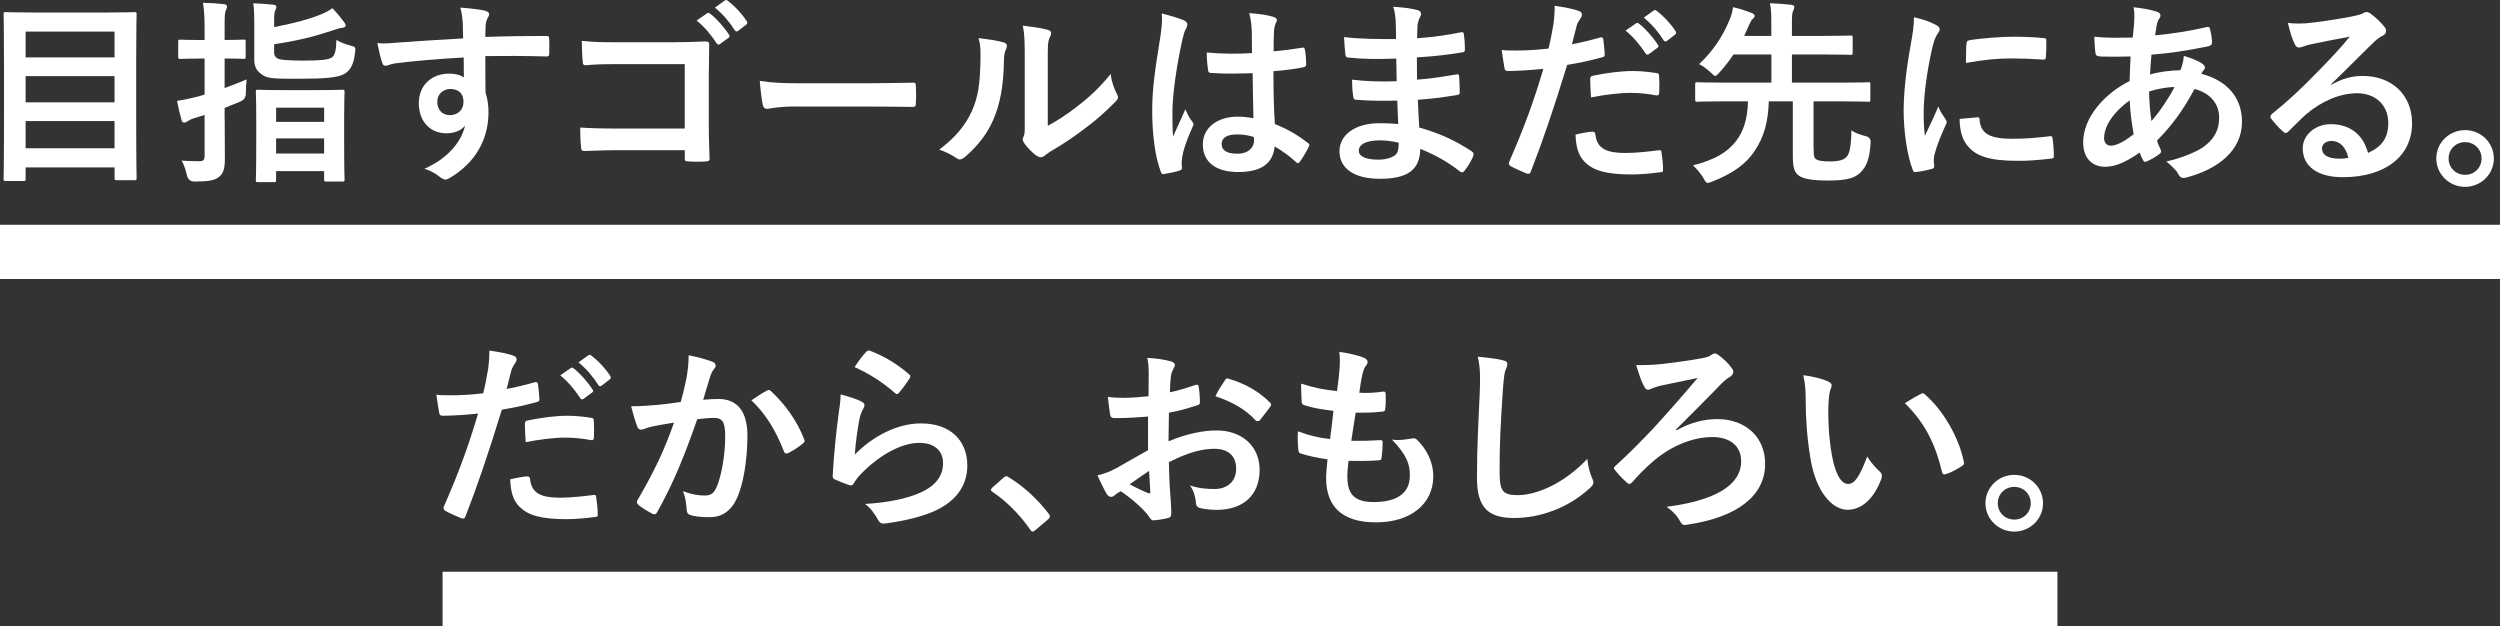 <?xml version="1.0" encoding="UTF-8"?>
<svg id="Layer_2" data-name="Layer 2" xmlns="http://www.w3.org/2000/svg" viewBox="0 0 914.94 229.12">
  <rect x="0" y="0" width="914.94" height="229.12" fill="#333333" stroke="none"/>
  <defs>
    <style>
      .cls-1 {
        fill: #fff;
        stroke-width: 0px;
      }
    </style>
  </defs>
  <g id="_コピー" data-name="コピー">
    <g>
      <g>
        <path class="cls-1" d="M2.12,66.22c-.73,0-.8-.07-.8-.79,0-.5.15-5.12.15-26.68v-14.13c0-14.2-.15-18.89-.15-19.39,0-.72.07-.79.8-.79.51,0,3.05.14,10.1.14h26.87c7.05,0,9.59-.14,10.1-.14.73,0,.8.07.8.79,0,.43-.15,5.12-.15,17.02v16.37c0,21.56.15,26.1.15,26.53,0,.72-.07.79-.8.79h-6.46c-.73,0-.8-.07-.8-.79v-3.89H9.38v4.18c0,.72-.07.79-.87.79H2.12ZM9.38,21.01h32.54v-9.44H9.38v9.44ZM41.92,37.45v-9.59H9.38v9.59h32.54ZM41.92,54.25v-9.95H9.38v9.95h32.54Z"/>
        <path class="cls-1" d="M82.23,43.44c0,5.05.07,11.03.07,14.56s-.44,5.55-2.4,6.92c-1.53,1.15-3.85,1.51-8.72,1.51q-2.25,0-2.76-2.24c-.51-2.31-1.23-4.18-1.96-5.41,1.96.14,3.85.22,6.46.22,1.53,0,1.96-.36,1.96-2.16v-14.78l-3.92,1.23c-1.31.43-1.89.79-2.4,1.15-.36.22-.8.43-1.16.43-.44,0-.73-.22-.94-.87-.58-1.95-1.16-4.54-1.67-7.07,2.32-.36,4.14-.72,6.68-1.37,1.02-.22,2.18-.58,3.41-.94v-13.19h-1.6c-5.16,0-6.75.14-7.19.14-.8,0-.87-.07-.87-.79v-5.48c0-.72.07-.79.87-.79.44,0,2.03.14,7.19.14h1.6v-3.39c0-4.61-.07-6.92-.58-10.24,2.76.07,5.23.22,7.63.5.73.07,1.16.43,1.16.79,0,.58-.22,1.01-.44,1.51-.44.87-.44,2.38-.44,7.28v3.53c4.79,0,6.46-.14,6.9-.14.73,0,.8.07.8.79v5.48c0,.72-.07.79-.8.79-.44,0-2.11-.14-6.9-.14v10.81c2.76-1.01,5.59-2.09,8.06-3.17-.15,1.3-.29,3.17-.29,4.97q.07,2.31-2.11,3.17l-5.67,2.31v3.89ZM100.32,19c0,1.59.65,2.16,1.74,2.6.87.29,3.2.58,9.15.58s8.93-.29,10.24-1.15c1.23-.94,1.53-2.52,1.67-6.42,1.45.87,3.05,1.51,5.23,2.09,1.82.5,1.82.58,1.6,2.52-.51,4.4-1.67,6.42-3.85,7.79-2.32,1.44-7.77,1.8-15.76,1.8-8.93,0-11.84.07-13.87-1.15-2.18-1.3-3.41-2.81-3.41-5.77v-13.63c0-3.1-.07-5.05-.36-7.07,2.32.07,4.79.29,7.12.5.94.07,1.31.36,1.31.79,0,.58-.15.87-.36,1.3-.29.58-.44,1.01-.44,3.75v2.38c6.61-1.23,12.78-2.88,16.71-4.47,2.03-.79,3.63-1.66,4.58-2.45,1.67,1.66,3.05,3.39,4.21,4.97.44.58.65.87.65,1.3,0,.65-.51.87-1.45.94-.73.07-1.96.5-3.56,1.01-6.25,2.09-12.71,3.75-21.14,4.97v2.81ZM94.36,66.65c-.65,0-.73-.07-.73-.72,0-.5.15-2.67.15-14.42v-7.5c0-7.64-.15-9.88-.15-10.38,0-.72.07-.79.73-.79.51,0,2.61.14,8.79.14h13.29c6.25,0,8.35-.14,8.79-.14.8,0,.87.07.87.79,0,.43-.15,2.74-.15,9.23v8.58c0,11.68.15,13.84.15,14.28,0,.65-.07.72-.87.72h-5.81c-.73,0-.8-.07-.8-.72v-3.1h-17.58v3.32c0,.65-.07.72-.8.72h-5.88ZM101.05,44.59h17.58v-5.19h-17.58v5.19ZM118.62,56.2v-5.55h-17.58v5.55h17.58Z"/>
        <path class="cls-1" d="M169.33,8.04c-.15-2.09-.29-3.1-.87-5.26,3.27.22,6.75.65,8.5,1.01,1.23.22,2.03.72,2.03,1.37,0,.58-.22.94-.65,1.66-.22.43-.44,1.15-.58,2.09-.07.94-.07,1.87-.15,4.61,7.84-.29,15.33-.36,22.3-.36.87,0,1.02.14,1.09,1.08.07,1.8.07,3.68,0,5.48,0,.79-.36,1.01-1.23.94-7.55-.22-14.6-.22-22.15-.14,0,4.4,0,9.01.07,13.41.73,1.95,1.09,4.76,1.09,7.14,0,8.36-3.41,17.09-12.93,23.29-1.24.79-2.18,1.37-2.83,1.37s-1.45-.5-2.18-1.08c-1.67-1.37-3.63-2.31-5.52-2.88,8.5-3.75,13.58-9.81,14.89-15.86-1.45,2.09-4.43,2.88-6.83,2.88-5.74,0-10.1-4.11-10.1-11.03s5.08-10.81,10.97-10.81c2.18,0,4.36.43,5.52,1.44,0-2.52-.07-4.97-.07-7.35-9.15.5-19.39,1.37-25.13,2.16-1.6.22-2.76.87-3.41.87-.73,0-1.02-.29-1.23-1.01-.58-1.44-1.24-4.33-1.82-7.28,2.69.29,5.01,0,8.86-.29,4.43-.36,13.8-.94,22.52-1.44-.07-2.24-.07-4.04-.14-5.98ZM160.03,37.24c0,3.17,2.03,4.9,4.65,4.9s4.94-1.66,4.94-4.97c0-2.96-1.89-4.61-4.79-4.61-2.25,0-4.79,1.51-4.79,4.69Z"/>
        <path class="cls-1" d="M250.61,23.47h-25.35c-4.94,0-8.35.14-10.89.43-.8,0-1.09-.36-1.09-1.23-.22-1.95-.36-5.34-.36-7.71,4.36.43,6.9.5,12.13.5h21.57c3.78,0,7.63-.14,11.48-.29,1.16,0,1.53.29,1.45,1.23,0,3.82-.15,7.57-.15,11.39v17.23c0,5.26.22,11.03.29,13.05,0,.72-.29.94-1.31,1.01-2.03.14-4.36.14-6.39,0-1.16-.07-1.38-.14-1.38-1.23v-2.88h-24.99c-4.58,0-8.43.22-11.91.29-.65,0-.94-.29-1.02-1.08-.22-1.87-.36-4.47-.36-7.5,3.41.22,7.63.36,13.36.36h24.91v-23.58ZM258.81,4.86c.36-.29.65-.22,1.09.14,2.25,1.73,4.87,4.61,6.9,7.71.29.43.29.79-.22,1.15l-3.05,2.24c-.51.36-.87.29-1.24-.22-2.18-3.32-4.5-6.06-7.34-8.36l3.85-2.67ZM265.28.18c.44-.29.65-.22,1.09.14,2.69,2.02,5.3,4.9,6.9,7.43.29.43.36.87-.22,1.3l-2.91,2.24c-.58.43-.94.22-1.24-.22-1.96-3.1-4.29-5.84-7.26-8.29l3.63-2.6Z"/>
        <path class="cls-1" d="M291.5,38.97c-7.19,0-9.95.87-10.68.87-.87,0-1.45-.43-1.67-1.51-.36-1.66-.8-5.05-1.09-8.72,4.72.72,8.35.87,15.69.87h23.39c5.52,0,11.11-.14,16.71-.22,1.09-.07,1.31.14,1.31,1.01.15,2.16.15,4.61,0,6.78,0,.87-.29,1.15-1.31,1.08-5.45-.07-10.82-.14-16.2-.14h-26.15Z"/>
        <path class="cls-1" d="M367.34,15.53c1.24.36,1.38,1.23.94,2.24-.8,1.59-.87,3.17-.87,4.9-.15,9.01-1.53,15.86-3.92,21.2-1.89,4.4-5.08,9.08-10.31,13.55-.73.58-1.31.94-1.89.94-.44,0-.87-.22-1.38-.58-1.82-1.23-3.56-2.09-6.17-3.03,5.67-4.25,9.51-8.65,12.06-14.35,2.03-4.9,2.98-8.87,3.05-20.4,0-2.74-.15-3.89-.73-6.06,4.14.5,7.48,1.01,9.22,1.59ZM383.46,46.03c3.56-1.87,6.9-4.11,10.31-6.71,4.36-3.32,8.64-7.14,12.71-12.26.29,2.52,1.02,4.9,2.25,7.28.22.5.44.87.44,1.23,0,.5-.29,1.01-1.09,1.8-3.63,3.68-6.97,6.63-10.75,9.44-3.78,2.88-7.84,5.7-12.93,8.65-1.31.87-1.45,1.01-2.11,1.51-.44.36-.94.58-1.45.58-.44,0-.94-.22-1.53-.58-1.6-1.08-3.27-2.96-4.36-4.4-.44-.65-.65-1.08-.65-1.51,0-.36.07-.65.29-1.08.51-.94.44-1.8.44-5.48v-22.57c0-6.27,0-9.23-.73-12.55,2.91.36,6.9.87,9.08,1.51.94.22,1.31.65,1.31,1.23,0,.43-.22,1.08-.58,1.8-.65,1.37-.65,2.81-.65,8v24.08Z"/>
        <path class="cls-1" d="M433.44,7.53c.8.43,1.09.87,1.09,1.44,0,.5-.22,1.01-.51,1.59-.51.87-.8,1.87-1.31,3.97-2.4,10.89-3.63,20.98-3.63,26.24,0,2.88,0,6.2.22,9.23,1.45-3.32,2.98-6.42,4.5-10.02,1.02,2.31,1.6,3.32,2.54,4.54.29.36.44.65.44,1.01s-.15.72-.44,1.15c-2.54,5.7-3.41,8.87-3.7,10.96-.29,2.02-.15,3.1-.07,3.82.07.5-.22.72-.87.94-1.38.5-3.49.94-5.45,1.23-.8.22-1.09.14-1.45-.87-2.03-5.12-3.12-13.7-3.12-21.99,0-6.92.58-12.69,2.98-27.33.36-2.52.8-5.62.51-8.51,2.9.72,6.83,1.87,8.28,2.6ZM458.42,26.78c-4.94.14-10.02.29-14.96-.07-.94,0-1.23-.22-1.31-.94-.29-1.73-.51-4.33-.51-6.56,5.45.5,11.11.58,16.56.22,0-2.6-.07-4.9-.07-7.57-.07-2.6-.29-4.47-.94-7.07,4.21.36,6.39.65,8.79,1.37.8.22,1.31.58,1.31,1.23,0,.36-.15.58-.44,1.23-.29.65-.51,1.59-.58,2.52-.15,2.45-.15,4.33-.15,7.64,3.41-.29,7.19-.79,10.31-1.3.87-.22,1.02.07,1.16.87.29,1.3.44,3.6.44,5.12,0,.65-.29,1.01-.8,1.08-2.61.65-7.41,1.23-11.18,1.51,0,8.07.14,13.12.51,19.32,4.29,1.73,7.99,3.75,12.06,6.92.65.43.73.65.36,1.44-.94,1.87-2.11,3.89-3.34,5.55-.22.29-.44.43-.65.43s-.44-.14-.65-.36c-2.25-2.09-4.65-3.89-7.84-5.77-.58,6.06-4.72,9.37-13.29,9.37s-13-3.89-13-10.09,5.38-10.17,12.71-10.17c1.89,0,4.07.22,5.81.58-.15-5.55-.22-10.81-.29-16.51ZM452.54,49.2c-3.41,0-5.45,1.23-5.45,3.46s1.6,3.6,5.88,3.6c3.63,0,5.96-2.09,5.96-4.69,0-.5,0-.87-.07-1.44-2.32-.72-4.29-.94-6.32-.94Z"/>
        <path class="cls-1" d="M511.37,36.8c-5.01.14-9.95.14-14.96-.29-.8,0-1.09-.29-1.16-1.23-.29-1.59-.44-4.47-.44-6.13,5.37.65,10.89.79,16.34.58-.07-2.74-.07-5.55-.15-8.29-6.97.22-12.2.22-17.36-.36-.8,0-1.16-.29-1.24-1.01-.22-1.8-.36-3.53-.51-6.49,6.32.72,12.64.72,19.03.72,0-2.67-.07-4.54-.15-6.99-.15-1.66-.29-2.96-.87-4.83,3.85.22,6.97.65,9.15,1.3.87.29,1.31,1.3.8,2.16-.51,1.01-1.02,2.24-1.09,3.46-.07,1.44-.07,2.45-.14,4.61,6.75-.5,11.62-1.3,15.91-2.16.87-.22,1.16,0,1.23.87.29,2.02.36,3.97.36,5.26,0,.94-.22,1.08-.8,1.15-5.16.87-9.81,1.44-16.78,1.87,0,2.88.07,5.55.07,8.15,5.52-.36,9.01-1.08,14.24-1.87.87-.22,1.09-.07,1.16.58.07,1.37.22,3.75.22,5.91,0,.72-.29.94-1.09,1.01-4.79.79-8.13,1.3-14.24,1.73.15,3.32.29,6.85.51,10.17,6.97,1.95,12.93,4.54,19.25,8.72.73.65.73.87.51,1.73-.51,1.37-2.03,4.04-3.2,5.34-.29.43-.58.58-.94.58-.22,0-.51-.07-.8-.36-4.43-3.46-8.93-5.98-14.45-8.22-.07,7.79-4.79,10.96-14.74,10.96s-14.82-4.11-14.82-10.09,5.74-10.24,14.53-10.24c1.82,0,3.56,0,6.97.29-.15-3.17-.29-6.13-.36-8.58ZM505.13,51.37c-5.3,0-7.84,1.51-7.84,3.82,0,1.87,2.18,3.24,7.19,3.24,2.91,0,5.59-.87,6.61-2.16.58-.79.8-2.02.8-4.04-2.11-.5-4.72-.87-6.75-.87Z"/>
        <path class="cls-1" d="M585.61,13.73c.8-.22,1.09.14,1.16.72.22,1.59.44,3.68.51,5.19.07.94-.14,1.15-1.09,1.37-4.5,1.23-8.21,2.02-12.64,2.74-4.94,16.01-8.64,27.04-13.29,39-.36,1.01-.8.94-1.6.72-.73-.29-4.29-1.8-5.81-2.67-.58-.36-.8-.94-.58-1.44,5.52-12.62,9.01-22.13,12.56-34.17-4.21.43-9.3.79-12.71.79-1.09,0-1.38-.22-1.53-1.15-.29-1.51-.65-3.97-1.02-6.56,1.53.22,2.4.22,5.38.22,3.63,0,7.55-.22,11.77-.72.73-2.88,1.31-6.06,1.82-9.01.29-2.16.44-4.33.44-6.63,3.85.58,6.83,1.08,9.15,2.02.58.22.8.72.8,1.15,0,.29,0,.65-.36,1.15-.58,1.01-1.16,1.73-1.52,2.88-.73,2.6-1.24,5.05-1.74,6.85,2.83-.5,6.75-1.44,10.31-2.45ZM582.78,48.2c.73,0,1.02.29,1.09,1.01.58,5.26,4.14,6.78,11.11,6.78,4.07,0,9.3-.65,12.2-1.01.58-.07.8.07.87.65.29,1.87.58,4.33.58,6.27.07.87,0,1.08-1.16,1.15-2.47.36-6.83.79-10.1.79-9.3,0-14.24-1.3-17.5-4.69-2.32-2.31-3.12-5.7-3.27-9.88,2.25-.58,5.23-1.08,6.17-1.08ZM581.98,29.09c0-1.01.22-1.23,1.31-1.44,4.58-.94,9.95-1.66,14.16-1.66,2.83,0,5.96.29,8.5.72,1.02.14,1.23.22,1.23,1.08.15,1.8.15,3.82.07,5.77,0,1.23-.36,1.51-1.38,1.3-2.54-.5-5.88-.87-9.01-.87-4.36,0-9.88.72-14.6,1.66-.14-2.52-.29-5.12-.29-6.56ZM598.76,8.54c.36-.29.65-.22,1.09.14,2.25,1.73,4.87,4.61,6.9,7.71.29.43.29.79-.22,1.15l-3.05,2.24c-.51.36-.87.29-1.23-.22-2.18-3.32-4.5-6.06-7.34-8.36l3.85-2.67ZM605.22,3.85c.44-.29.65-.22,1.09.14,2.69,2.02,5.3,4.9,6.9,7.43.29.43.36.87-.22,1.3l-2.91,2.24c-.58.43-.94.22-1.23-.22-1.96-3.1-4.29-5.84-7.26-8.29l3.63-2.6Z"/>
        <path class="cls-1" d="M663.76,54.54c0,2.38.07,2.96.65,3.53.58.65,2.32,1.01,5.23,1.01,3.49,0,5.08-.58,6.1-1.59,1.16-1.23,1.74-3.75,1.82-9.81,1.23.94,3.27,1.66,5.3,2.16q1.82.43,1.74,2.24c-.29,5.91-1.53,8.87-3.56,10.89-2.03,2.09-4.79,3.1-11.98,3.1-6.68,0-9.73-.79-11.19-2.16-1.16-1.08-1.74-2.67-1.74-6.99v-19.83h-8.79c-.22,7.71-1.89,13.27-5.16,18.1-3.05,4.76-8.21,8.44-15.54,11.25-.8.29-1.31.5-1.67.5-.58,0-.87-.5-1.53-1.73-1.09-1.8-2.4-3.32-3.85-4.69,8.28-2.09,12.78-4.97,15.91-9.08,2.4-3.24,4.07-7.57,4.21-14.35h-9.3c-6.54,0-8.72.14-9.15.14-.8,0-.87-.07-.87-.79v-5.62c0-.65.07-.72.87-.72.44,0,2.62.14,9.15.14h17.87v-10.31h-13.87c-1.53,2.31-3.2,4.47-5.16,6.63-.73.79-1.16,1.23-1.53,1.23s-.8-.43-1.6-1.23c-1.23-1.15-2.69-2.31-4.29-3.1,5.16-4.83,8.5-10.09,10.68-15.14,1.02-2.09,1.45-3.75,1.74-5.7,2.62.58,4.87,1.37,6.75,2.09.65.29,1.16.65,1.16,1.08s-.22.72-.65,1.08c-.51.43-.87,1.08-1.31,2.09-.65,1.44-1.23,2.88-1.89,4.18h9.95v-3.97c0-4.04-.07-5.84-.51-8,2.76.14,5.23.29,7.77.58.65.07,1.16.36,1.16.79,0,.5-.22.87-.44,1.44-.36.65-.44,1.95-.44,4.76v4.4h11.48c7.04,0,9.51-.14,9.95-.14.73,0,.8.07.8.87v5.41c0,.72-.07.79-.8.79-.44,0-2.91-.14-9.95-.14h-11.48v10.31h18.81c6.46,0,8.72-.14,9.15-.14.73,0,.73.07.73.72v5.62c0,.72,0,.79-.73.79-.44,0-2.69-.14-9.15-.14h-10.9v17.45Z"/>
        <path class="cls-1" d="M708.22,8.97c1.24.65,1.67,1.08,1.67,1.73,0,.5-.15.72-1.09,2.16-.73,1.3-1.09,2.31-1.74,5.12-2.03,8.94-3.05,17.81-3.05,23.29,0,3.53.15,5.91.44,8.44,1.53-3.32,2.83-5.7,4.94-10.74.58,1.8,1.53,2.96,2.54,4.54.22.36.51.79.51,1.08,0,.5-.15.79-.36,1.15-1.67,3.75-3.05,6.85-4.14,10.89-.15.43-.22,1.23-.22,2.24,0,.87.15,1.44.15,2.02,0,.5-.29.79-.94.94-1.82.5-3.85.94-5.96,1.15-.51.07-.8-.29-.94-.79-2.03-5.05-3.34-14.2-3.34-21.49,0-6.49.8-14.35,2.47-23.65.94-5.34,1.31-7.71,1.31-10.74,3.27.79,5.59,1.51,7.77,2.67ZM723.76,42.93c.58-.07.73.29.73,1.08.44,4.97,3.92,6.78,11.84,6.78,5.45,0,9.01-.36,13.87-.94.73-.07.87,0,1.02.94.22,1.51.44,4.33.44,6.2,0,.87,0,.94-1.23,1.08-4.94.58-8.42.79-11.84.79-10.75,0-15.76-1.73-18.88-5.98-1.82-2.31-2.54-5.98-2.54-9.37l6.61-.58ZM719.7,15.97c.07-.87.29-1.08,1.02-1.23,4.29-.79,12.42-1.3,15.76-1.3,4.36,0,7.7.14,10.75.43,1.53.07,1.67.22,1.67.94,0,2.16,0,4.11-.15,6.13-.07.65-.29.94-.94.87-4.36-.29-8.13-.43-11.84-.43-4.87,0-9.59.43-16.49,1.66.07-4.04.07-5.84.22-7.07Z"/>
        <path class="cls-1" d="M789.36,4.29c.87.29,1.31.72,1.31,1.3,0,.5-.07.79-.36,1.15-.65.79-.87,1.8-1.02,2.6-.22,1.3-.36,2.38-.58,3.6,6.68-.65,11.84-1.44,18.88-3.03.87-.22,1.09.07,1.23.72.36,1.51.73,3.32.73,4.9,0,.94-.73,1.3-1.53,1.44-9.59,1.95-14.02,2.45-20.63,3.03-.29,3.03-.44,4.76-.51,7.28,2.83-.94,7.55-1.51,11.11-1.59.44-1.15,1.16-3.24,1.24-5.26,2.61.79,5.45,1.95,6.46,2.67.87.58,1.31,1.15,1.31,1.59,0,.29-.15.58-.44.87-.36.36-.58.79-.94,1.44,9.37,2.45,14.89,8.58,14.89,17.59,0,10.45-8.64,17.23-20.19,20.33-1.6.43-2.4.22-3.2-1.37-.51-1.01-1.96-2.52-4.29-4.47,5.23-1.08,10.82-3.39,13.51-5.26,3.49-2.52,5.81-5.62,5.81-10.81,0-5.77-4.14-9.23-9.01-10.45-4.21,7.93-8.5,13.63-13.73,18.89.36,1.3.8,2.09,1.31,3.24.44.94.14,1.3-.58,1.8-1.67,1.23-3.34,2.09-4.36,2.52-.73.36-1.02.36-1.45-.36-.51-.87-.87-1.73-1.24-2.81-5.16,3.53-8.93,5.19-12.64,5.19-4.94,0-8.06-3.32-8.06-8.94,0-9.23,8.06-18.02,17-22.42.07-3.1.22-6.27.36-9.01-4.29.14-6.25.07-7.48.07-2.11,0-3.27,0-4.14-.14-.8-.07-1.23-.43-1.31-1.66-.22-1.59-.22-3.46-.36-5.48,4.65.5,8.64.36,14.09.29.29-2.6.58-5.84.58-7.86,0-1.08-.07-2.09-.29-3.24,4.21.5,6.68,1.01,8.5,1.66ZM770.04,50.57c0,1.73,1.09,2.74,2.4,2.74,2.03,0,4.72-1.3,8.43-4.18-.73-4.33-1.31-8.22-1.45-12.4-5.59,3.97-9.37,9.16-9.37,13.84ZM795.82,31.83c-2.62.07-5.96.58-9.3,1.66.07,3.75.29,7.14.87,10.81,2.98-3.39,6.39-8.44,8.43-12.47Z"/>
        <path class="cls-1" d="M853.2,31.04c4.07-2.31,7.48-3.24,11.55-3.24,10.6,0,18.01,6.92,18.01,17.3,0,12.04-9.81,19.75-25.35,19.75-9.15,0-14.67-3.89-14.67-10.6,0-4.83,4.58-8.8,10.24-8.8,6.83,0,11.84,3.6,13.66,10.53,5.08-2.31,7.41-5.48,7.41-10.96,0-6.56-4.65-10.89-11.4-10.89-6.03,0-12.71,2.67-18.59,7.64-2.11,1.87-4.14,3.97-6.32,6.13-.51.5-.87.79-1.23.79-.29,0-.65-.22-1.09-.65-1.52-1.3-3.12-3.17-4.29-4.69-.44-.58-.22-1.08.36-1.66,5.67-4.54,10.68-9.16,17.21-15.93,4.5-4.61,7.92-8.22,11.26-12.33-4.36.79-9.51,1.8-14.02,2.74-.94.22-1.89.43-3.05.87-.36.14-1.09.36-1.45.36-.73,0-1.23-.36-1.6-1.23-.87-1.66-1.53-3.68-2.54-7.79,2.18.29,4.58.29,6.75.14,4.43-.43,10.82-1.37,16.49-2.45,1.82-.36,3.27-.72,4-1.08.36-.22,1.02-.58,1.38-.58.73,0,1.16.22,1.67.58,2.18,1.66,3.63,3.1,4.87,4.61.58.65.8,1.15.8,1.73,0,.72-.44,1.37-1.24,1.73-1.23.58-1.82,1.08-3.2,2.31-5.3,5.12-10.17,10.17-15.69,15.43l.07.22ZM853.28,51.58c-2.11,0-3.49,1.23-3.49,2.74,0,2.24,1.96,3.75,6.32,3.75,1.31,0,2.25-.07,3.34-.29-.94-3.97-3.12-6.2-6.17-6.2Z"/>
        <path class="cls-1" d="M912.69,58c0,5.77-4.72,10.38-10.53,10.38s-10.53-4.61-10.53-10.38,4.72-10.38,10.53-10.38,10.53,4.61,10.53,10.38ZM896.13,58c0,3.39,2.62,5.98,6.03,5.98s6.03-2.6,6.03-5.98-2.62-5.98-6.03-5.98-6.03,2.6-6.03,5.98Z"/>
        <path class="cls-1" d="M195.73,139.9c.8-.22,1.09.14,1.16.72.22,1.59.44,3.68.51,5.19.07.94-.14,1.15-1.09,1.37-4.5,1.23-8.21,2.02-12.64,2.74-4.94,16.01-8.64,27.04-13.29,39-.36,1.01-.8.94-1.6.72-.73-.29-4.29-1.8-5.81-2.67-.58-.36-.8-.94-.58-1.44,5.52-12.62,9.01-22.13,12.57-34.17-4.21.43-9.3.79-12.71.79-1.09,0-1.38-.22-1.53-1.15-.29-1.51-.65-3.97-1.02-6.56,1.53.22,2.4.22,5.37.22,3.63,0,7.55-.22,11.77-.72.73-2.88,1.31-6.06,1.82-9.01.29-2.16.44-4.33.44-6.63,3.85.58,6.83,1.08,9.15,2.02.58.22.8.72.8,1.15,0,.29,0,.65-.36,1.15-.58,1.01-1.16,1.73-1.53,2.88-.73,2.6-1.23,5.05-1.74,6.85,2.83-.5,6.75-1.44,10.31-2.45ZM192.9,174.36c.73,0,1.02.29,1.09,1.01.58,5.26,4.14,6.78,11.11,6.78,4.07,0,9.3-.65,12.2-1.01.58-.07.8.07.87.65.29,1.87.58,4.33.58,6.27.07.87,0,1.08-1.16,1.15-2.47.36-6.83.79-10.1.79-9.3,0-14.24-1.3-17.5-4.69-2.32-2.31-3.12-5.7-3.27-9.88,2.25-.58,5.23-1.08,6.17-1.08ZM192.1,155.26c0-1.01.22-1.23,1.31-1.44,4.58-.94,9.95-1.66,14.16-1.66,2.83,0,5.96.29,8.5.72,1.02.14,1.23.22,1.23,1.08.15,1.8.15,3.82.07,5.77,0,1.23-.36,1.51-1.38,1.3-2.54-.5-5.88-.87-9.01-.87-4.36,0-9.88.72-14.6,1.66-.15-2.52-.29-5.12-.29-6.56ZM208.88,134.71c.36-.29.65-.22,1.09.14,2.25,1.73,4.87,4.61,6.9,7.71.29.43.29.79-.22,1.15l-3.05,2.24c-.51.36-.87.29-1.23-.22-2.18-3.32-4.5-6.06-7.34-8.36l3.85-2.67ZM215.34,130.02c.44-.29.65-.22,1.09.14,2.69,2.02,5.3,4.9,6.9,7.43.29.43.36.87-.22,1.3l-2.91,2.24c-.58.43-.94.22-1.23-.22-1.96-3.1-4.29-5.84-7.26-8.29l3.63-2.6Z"/>
        <path class="cls-1" d="M251.3,138.02c.36-2.16.73-4.97.73-8,3.78.79,5.81,1.3,8.72,2.38.73.22,1.16.79,1.16,1.44,0,.36-.15.72-.51,1.08-.73.94-1.09,1.73-1.45,2.74-.94,2.96-1.67,5.62-2.61,8.65,1.96-.22,4.14-.29,5.67-.29,6.83,0,10.53,4.61,10.53,13.34s-1.45,17.95-3.92,23.14c-2.11,4.61-5.59,6.78-9.81,6.78-3.49,0-5.59-.29-7.19-.79-.87-.29-1.31-.94-1.31-2.02-.22-2.31-.36-4.33-1.38-6.71,3.27,1.23,5.74,1.59,7.99,1.59,2.4,0,3.49-.87,4.65-3.82,1.52-4.04,2.83-10.89,2.83-17.88,0-5.12-.94-6.71-4.14-6.71-1.74,0-4,.22-6.1.5-4.79,13.84-8.93,23.79-14.6,33.89-.44.94-1.02,1.08-1.89.65-1.31-.65-4.14-2.38-5.01-3.17-.36-.36-.58-.65-.58-1.08,0-.22.07-.5.29-.79,5.81-10.02,9.59-17.66,13.29-28.26-2.83.43-5.16.87-7.12,1.23-1.89.36-3.05.79-4,1.15-1.02.36-1.89.22-2.32-.94-.65-1.66-1.45-4.25-2.25-7.43,3.2,0,6.39-.22,9.59-.5,3.05-.29,5.74-.65,8.57-1.08,1.16-4.11,1.67-6.63,2.18-9.08ZM280.86,142.85c.51-.29.87-.14,1.38.36,4.94,4.61,9.37,10.6,12.06,17.52.29.65.22,1.01-.29,1.44-1.23,1.15-4,2.88-5.45,3.6-.73.36-1.45.29-1.67-.58-2.91-7.57-6.68-13.77-11.91-18.67,1.82-1.23,3.92-2.67,5.88-3.68Z"/>
        <path class="cls-1" d="M315.22,146.96c.8.36,1.16.79,1.16,1.37,0,.36-.15.72-.36,1.08-.65,1.15-1.16,2.45-1.45,3.82-.73,3.68-1.45,9.01-1.74,13.12,6.68-6.71,15.4-11.39,24.26-11.39,10.6,0,16.92,6.13,16.92,15.43,0,7.86-4.72,13.05-10.97,16.15-4.87,2.45-12.35,4.18-18.59,4.97-1.6.22-2.25.14-2.91-.94-1.38-2.45-2.69-4.4-4.94-6.13,8.13-.5,15.11-1.87,19.97-4.04,5.88-2.52,8.57-6.27,8.57-10.89,0-3.89-2.47-7.43-8.72-7.43s-14.09,4.11-20.92,10.96c-1.31,1.3-2.25,2.52-3.12,3.97-.44.72-.73.72-1.67.5-1.67-.58-3.41-1.23-4.94-1.95-.73-.29-1.02-.43-1.02-1.44.44-8.36,1.38-16.87,2.25-23.29.29-2.16.65-4.04.65-6.49,2.83.79,5.88,1.66,7.55,2.6ZM317.03,128.72c.36-.36.8-.58,1.38-.36,5.38,2.09,9.88,4.83,14.24,8.58.36.29.51.5.51.79,0,.22-.14.5-.36.87-.94,1.51-2.47,3.6-3.71,5.05-.29.36-.58.58-.8.58-.29,0-.51-.14-.87-.5-4.07-3.53-8.93-6.85-14.67-9.37,1.74-2.6,3.12-4.47,4.29-5.62Z"/>
        <path class="cls-1" d="M367.23,174.87c.51-.5.87-.58,1.09-.58s.51.07.94.43c5.38,3.32,10.17,7.64,14.45,13.19.44.58.51.79.51,1.08,0,.36-.14.65-.73,1.15l-4.43,3.75c-.51.43-.8.65-1.02.65-.36,0-.65-.14-1.02-.72-3.85-5.55-8.79-10.45-13.73-13.77-.44-.29-.65-.5-.65-.72s.15-.43.51-.87l4.07-3.6Z"/>
        <path class="cls-1" d="M420.18,152.44c-3.63.29-7.34.58-12.2.58-1.23,0-1.6-.43-1.74-1.51-.22-1.37-.51-3.75-.8-6.27,1.89.29,3.78.36,5.67.36,3.05,0,6.17-.29,9.22-.58,0-2.38.07-5.12.07-8.22,0-1.87-.07-3.97-.51-5.84,3.63.22,6.68.72,8.64,1.3.87.22,1.45.72,1.45,1.37,0,.29-.15.65-.44,1.15-.51.94-.87,1.87-1.02,2.81-.22,1.87-.29,3.68-.36,5.98,3.2-.65,6.17-1.59,9.3-2.67.65-.22,1.16-.07,1.23.65.29,1.8.44,3.75.44,5.62,0,.72-.22.94-.94,1.15-4.79,1.51-6.03,1.87-10.39,2.74-.07,3.46-.07,6.99-.15,10.45,6.83-2.88,13.22-4.04,17.87-3.97,9.01.07,15.47,5.77,15.47,14.42,0,9.23-5.96,14.64-15.76,14.64-2.11,0-4.43-.29-5.96-.65-1.16-.29-1.6-1.01-1.6-2.16-.15-1.59-.65-4.04-2.18-6.13,3.49,1.15,6.39,1.3,9.08,1.3,4.07,0,7.84-2.31,7.84-7.43,0-4.69-2.91-7.28-7.99-7.28-4.14,0-9.15,1.08-16.63,4.9.07,3.03.14,5.48.29,8.65.22,3.17.58,7.71.58,9.37,0,1.01.15,2.09-1.09,2.38-1.6.43-3.92.79-5.38.87-.8.07-1.09-.5-1.74-1.44-1.96-2.67-5.74-6.13-10.31-9.23-.8.43-1.67,1.01-2.32,1.59-.36.36-.87.5-1.24.5-.58,0-1.16-.43-1.6-1.15-.8-1.3-2.25-4.33-3.34-6.71,1.89-.43,4.29-1.23,6.68-2.52,3.12-1.73,6.54-3.68,11.84-6.71v-12.33ZM413.42,177.25c2.03,1.08,4.5,2.31,6.83,3.24.58.14.8.07.73-.58-.14-1.87-.29-5.19-.44-7.57-2.03,1.37-4.5,3.03-7.12,4.9ZM448.14,139.39c.51-.79.73-1.01,1.23-.87,6.68,1.95,11.62,4.97,15.4,8.8.29.29.44.5.44.72s-.15.43-.29.72c-.94,1.44-2.83,3.68-3.92,5.12-.22.29-1.23.36-1.45,0-3.85-4.25-8.93-6.92-14.74-8.87.94-1.95,2.11-3.82,3.34-5.62Z"/>
        <path class="cls-1" d="M493.1,174.51c0,6.63,2.91,9.23,9.66,9.23,8.5,0,13.22-3.24,13.22-9.73,0-4.04-1.02-7.35-6.54-13.12,2.91.36,4.5,0,7.41-.43.51-.14,1.09-.07,1.53.29,3.99,3.75,6.17,8.65,6.17,13.55,0,10.24-8.43,16.87-20.92,16.87s-18.3-5.77-18.3-16.29c0-1.51.22-3.53.51-6.78-4.36-.65-7.26-1.3-9.88-2.16-.51-.14-.73-.5-.8-1.37-.22-2.24-.29-4.47-.15-6.71,4.36,1.59,7.63,2.38,11.77,2.81.36-2.67.94-7.35,1.23-10.31-5.08-.65-7.7-1.08-10.46-2.02-.87-.22-1.16-.58-1.16-1.23-.07-1.73-.22-4.11-.22-6.71,4.94,1.59,8.42,2.24,13.15,2.74.58-4.18.8-6.13.94-8.29.14-2.02.14-4.11-.07-6.06,3.34.43,7.12,1.37,8.72,2.02,1.02.36,1.6,1.01,1.6,1.66,0,.5-.22.94-.58,1.37-.51.5-.87,1.44-1.31,3.1-.36,1.66-.8,4.11-1.16,6.78,2.91.22,5.88,0,8.93-.43.51,0,.73.36.73.87.07,1.73.07,3.75-.15,5.41,0,.79-.29,1.01-1.16,1.08-3.2.36-6.46.43-9.66.36-.44,2.52-1.16,7.43-1.6,10.31,3.85.07,6.83,0,10.31-.22.94-.14,1.16.14,1.16.79,0,1.3-.15,3.89-.36,5.41-.07.87-.29,1.15-1.02,1.15-3.63.29-7.41.29-11.11.22-.36,2.81-.44,4.54-.44,5.84Z"/>
        <path class="cls-1" d="M549.91,131.82c1.23.29,1.74.65,1.74,1.37,0,.79-.44,1.66-.73,2.38-.36,1.01-.65,3.24-1.02,8.8-.73,11.1-1.09,18.46-1.09,27.9,0,7.28.87,8.94,6.68,8.94,6.46,0,16.56-3.89,25.42-13.27.29,2.74.94,5.12,1.67,6.85.36.79.58,1.3.58,1.73,0,.65-.29,1.23-1.45,2.24-7.84,7.14-18.08,10.81-27.53,10.81s-13.65-3.68-13.65-14.71c0-12.11.65-22.49,1.02-31.15.15-4.25.36-8.87-.73-13.19,3.34.36,6.83.72,9.08,1.3Z"/>
        <path class="cls-1" d="M613.61,157.49c4.87-2.81,9.95-4.11,14.89-4.11,10.39,0,17.5,6.63,17.5,16.37,0,11.75-10.31,19.54-28.18,22.21-1.45.29-2.11.36-2.83-1.01-1.09-2.02-2.4-3.53-5.01-5.48,17.58-2.24,27.24-7.86,27.24-16.65,0-5.91-4.43-8.87-10.46-8.87-7.99,0-16.05,3.82-22.15,9.23-2.4,2.09-5.38,5.05-7.12,7.14-.36.43-.8.79-1.16.79-.29,0-.58-.14-.94-.5-1.24-1.08-2.98-2.81-4.21-4.4-.29-.36-.51-.65-.51-.87,0-.29.22-.58.58-.87,5.3-4.83,8.93-8.58,13.29-13.12,4.14-4.47,9.66-10.67,16.78-19.03-5.01,1.01-9.08,1.87-13.87,2.88-1.02.29-1.96.58-2.83.94-.87.43-1.16.5-1.53.5-.51,0-1.02-.43-1.45-1.37-.87-1.51-1.74-4.04-2.83-7.64,4.29,0,6.9-.14,9.59-.43,4.43-.5,10.1-1.3,14.02-2.02,2.25-.43,2.91-.58,3.92-1.3.36-.29.8-.5,1.31-.5.44,0,.87.22,1.31.58,1.82,1.3,3.63,3.1,4.87,4.83.36.43.51.87.51,1.3,0,.79-.58,1.51-1.53,2.02-1.24.72-2.03,1.59-2.83,2.31-5.67,5.91-10.89,11.03-16.63,16.8l.29.29Z"/>
        <path class="cls-1" d="M669.18,139.68c.65.29,1.16.79,1.16,1.3,0,.43-.22,1.15-.58,2.02-.29.87-.65,3.97-.65,7.07,0,4.61.15,9.81,1.31,16.44,1.02,5.7,2.91,10.6,5.96,10.6,2.32,0,4.14-2.52,6.97-10.02,1.6,2.52,3.2,4.18,4.65,5.55.87.79.87,1.66.51,2.67-2.76,7.35-7.26,11.25-12.35,11.25-5.67,0-11.62-6.63-13.58-18.82-1.16-6.85-1.74-14.35-1.74-20.98,0-3.97-.14-6.13-.87-9.44,3.49.43,7.04,1.3,9.22,2.38ZM702.88,144.22c.29-.14.58-.29.8-.29.29,0,.51.14.8.43,6.61,5.7,12.42,15.65,14.24,24.66.22.94-.22,1.23-.8,1.59-1.89,1.23-3.7,2.24-5.67,2.88-.87.29-1.38.07-1.53-.79-2.47-10.31-6.17-17.81-13.58-25.16,2.76-1.73,4.58-2.74,5.74-3.32Z"/>
        <path class="cls-1" d="M747.7,184.17c0,5.77-4.72,10.38-10.53,10.38s-10.53-4.61-10.53-10.38,4.72-10.38,10.53-10.38,10.53,4.61,10.53,10.38ZM731.14,184.17c0,3.39,2.62,5.98,6.03,5.98s6.03-2.6,6.03-5.98-2.62-5.98-6.03-5.98-6.03,2.6-6.03,5.98Z"/>
      </g>
      <rect class="cls-1" x="161.97" y="209.24" width="591" height="19.88"/>
      <rect class="cls-1" y="82.26" width="914.94" height="19.84"/>
    </g>
  </g>
</svg>